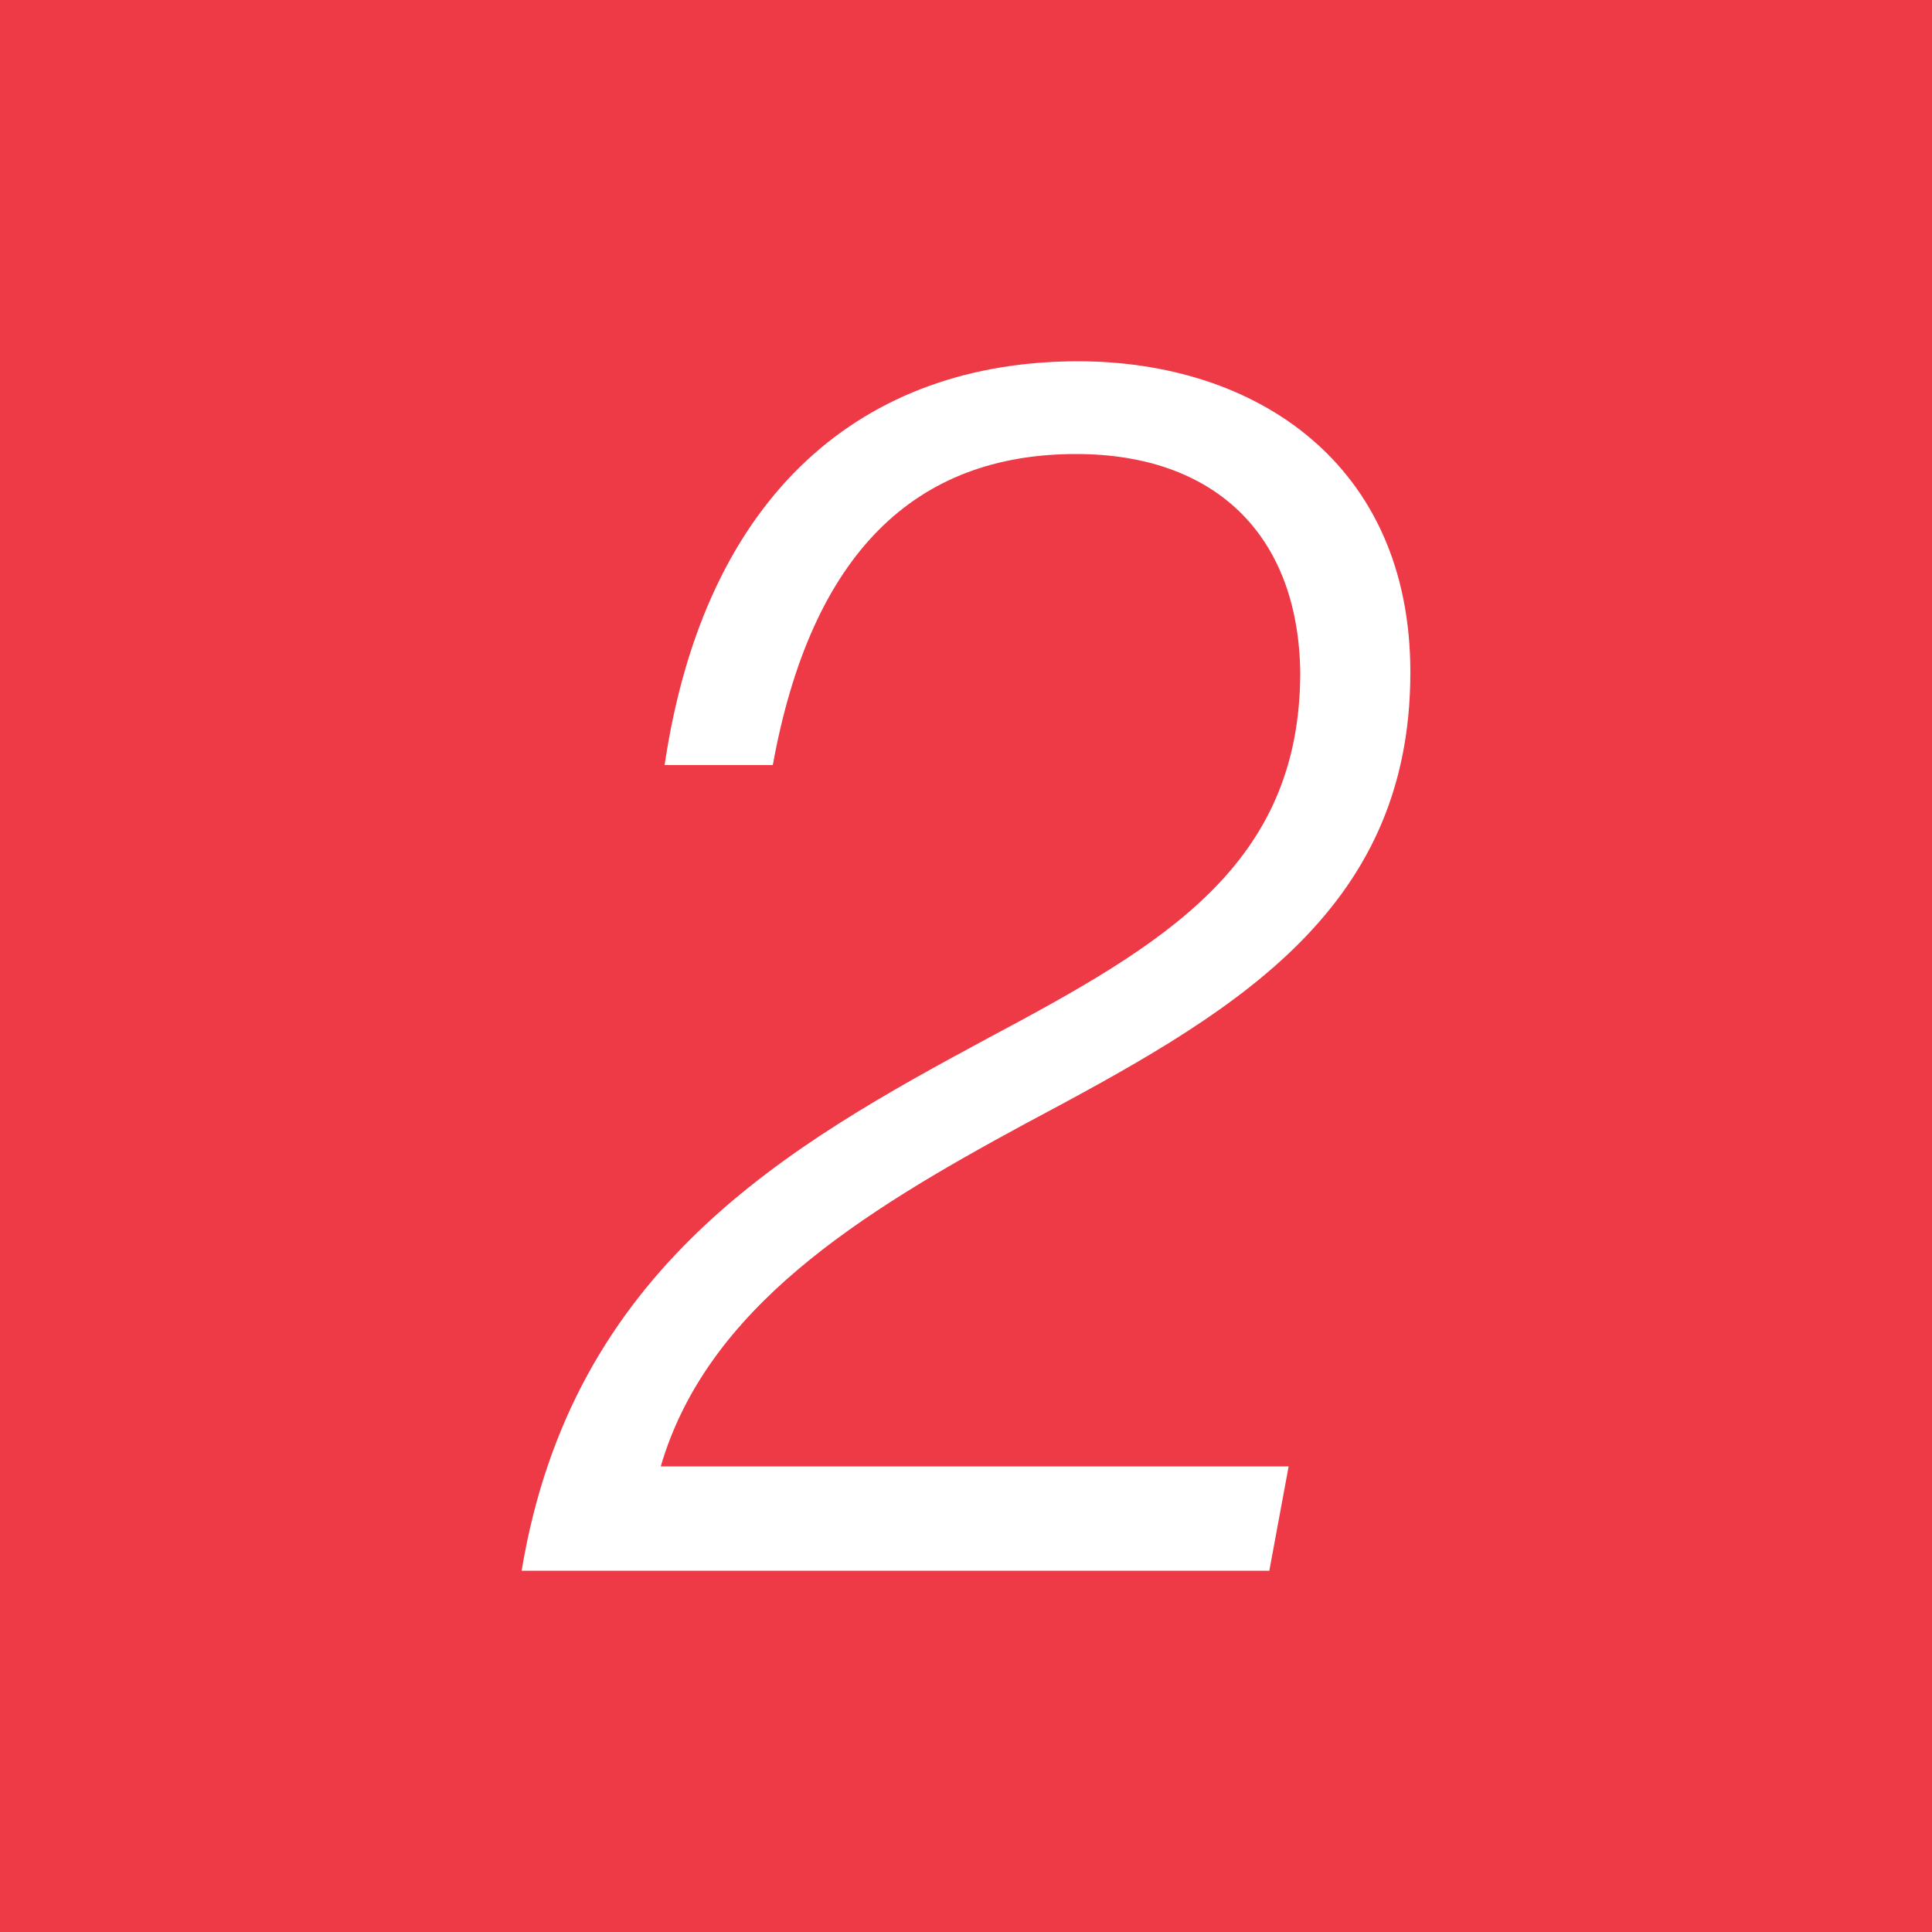 <?xml version="1.0" encoding="utf-8"?>
<!-- Generator: Adobe Illustrator 28.0.0, SVG Export Plug-In . SVG Version: 6.00 Build 0)  -->
<svg version="1.1" id="Layer_1" xmlns="http://www.w3.org/2000/svg" xmlns:xlink="http://www.w3.org/1999/xlink" x="0px" y="0px"
	 viewBox="0 0 100 100" style="enable-background:new 0 0 100 100;" xml:space="preserve">
<style type="text/css">
	.st0{fill:#EE3947;}
	.st1{fill:#FFFFFF;}
</style>
<g>
	<rect x="0" y="-0.7" class="st0" width="100" height="101.5"/>
	<g>
		<path class="st1" d="M65.7,81.3H27c2.6-15.7,13.8-22,24.2-27.6c9-4.8,16.1-8.9,16.1-18.9c-0.1-7.2-4.5-11.3-11.6-11.3
			c-8.3,0-13.7,5.1-15.7,16.1h-5.6c2.1-14.2,10.4-20.9,21.4-20.9C65,18.7,73,24,73,34.8c0,12.6-9.5,17.8-20,23.4
			c-8.5,4.6-16.4,9.5-18.8,17.7h32.5L65.7,81.3z"/>
	</g>
</g>
</svg>
